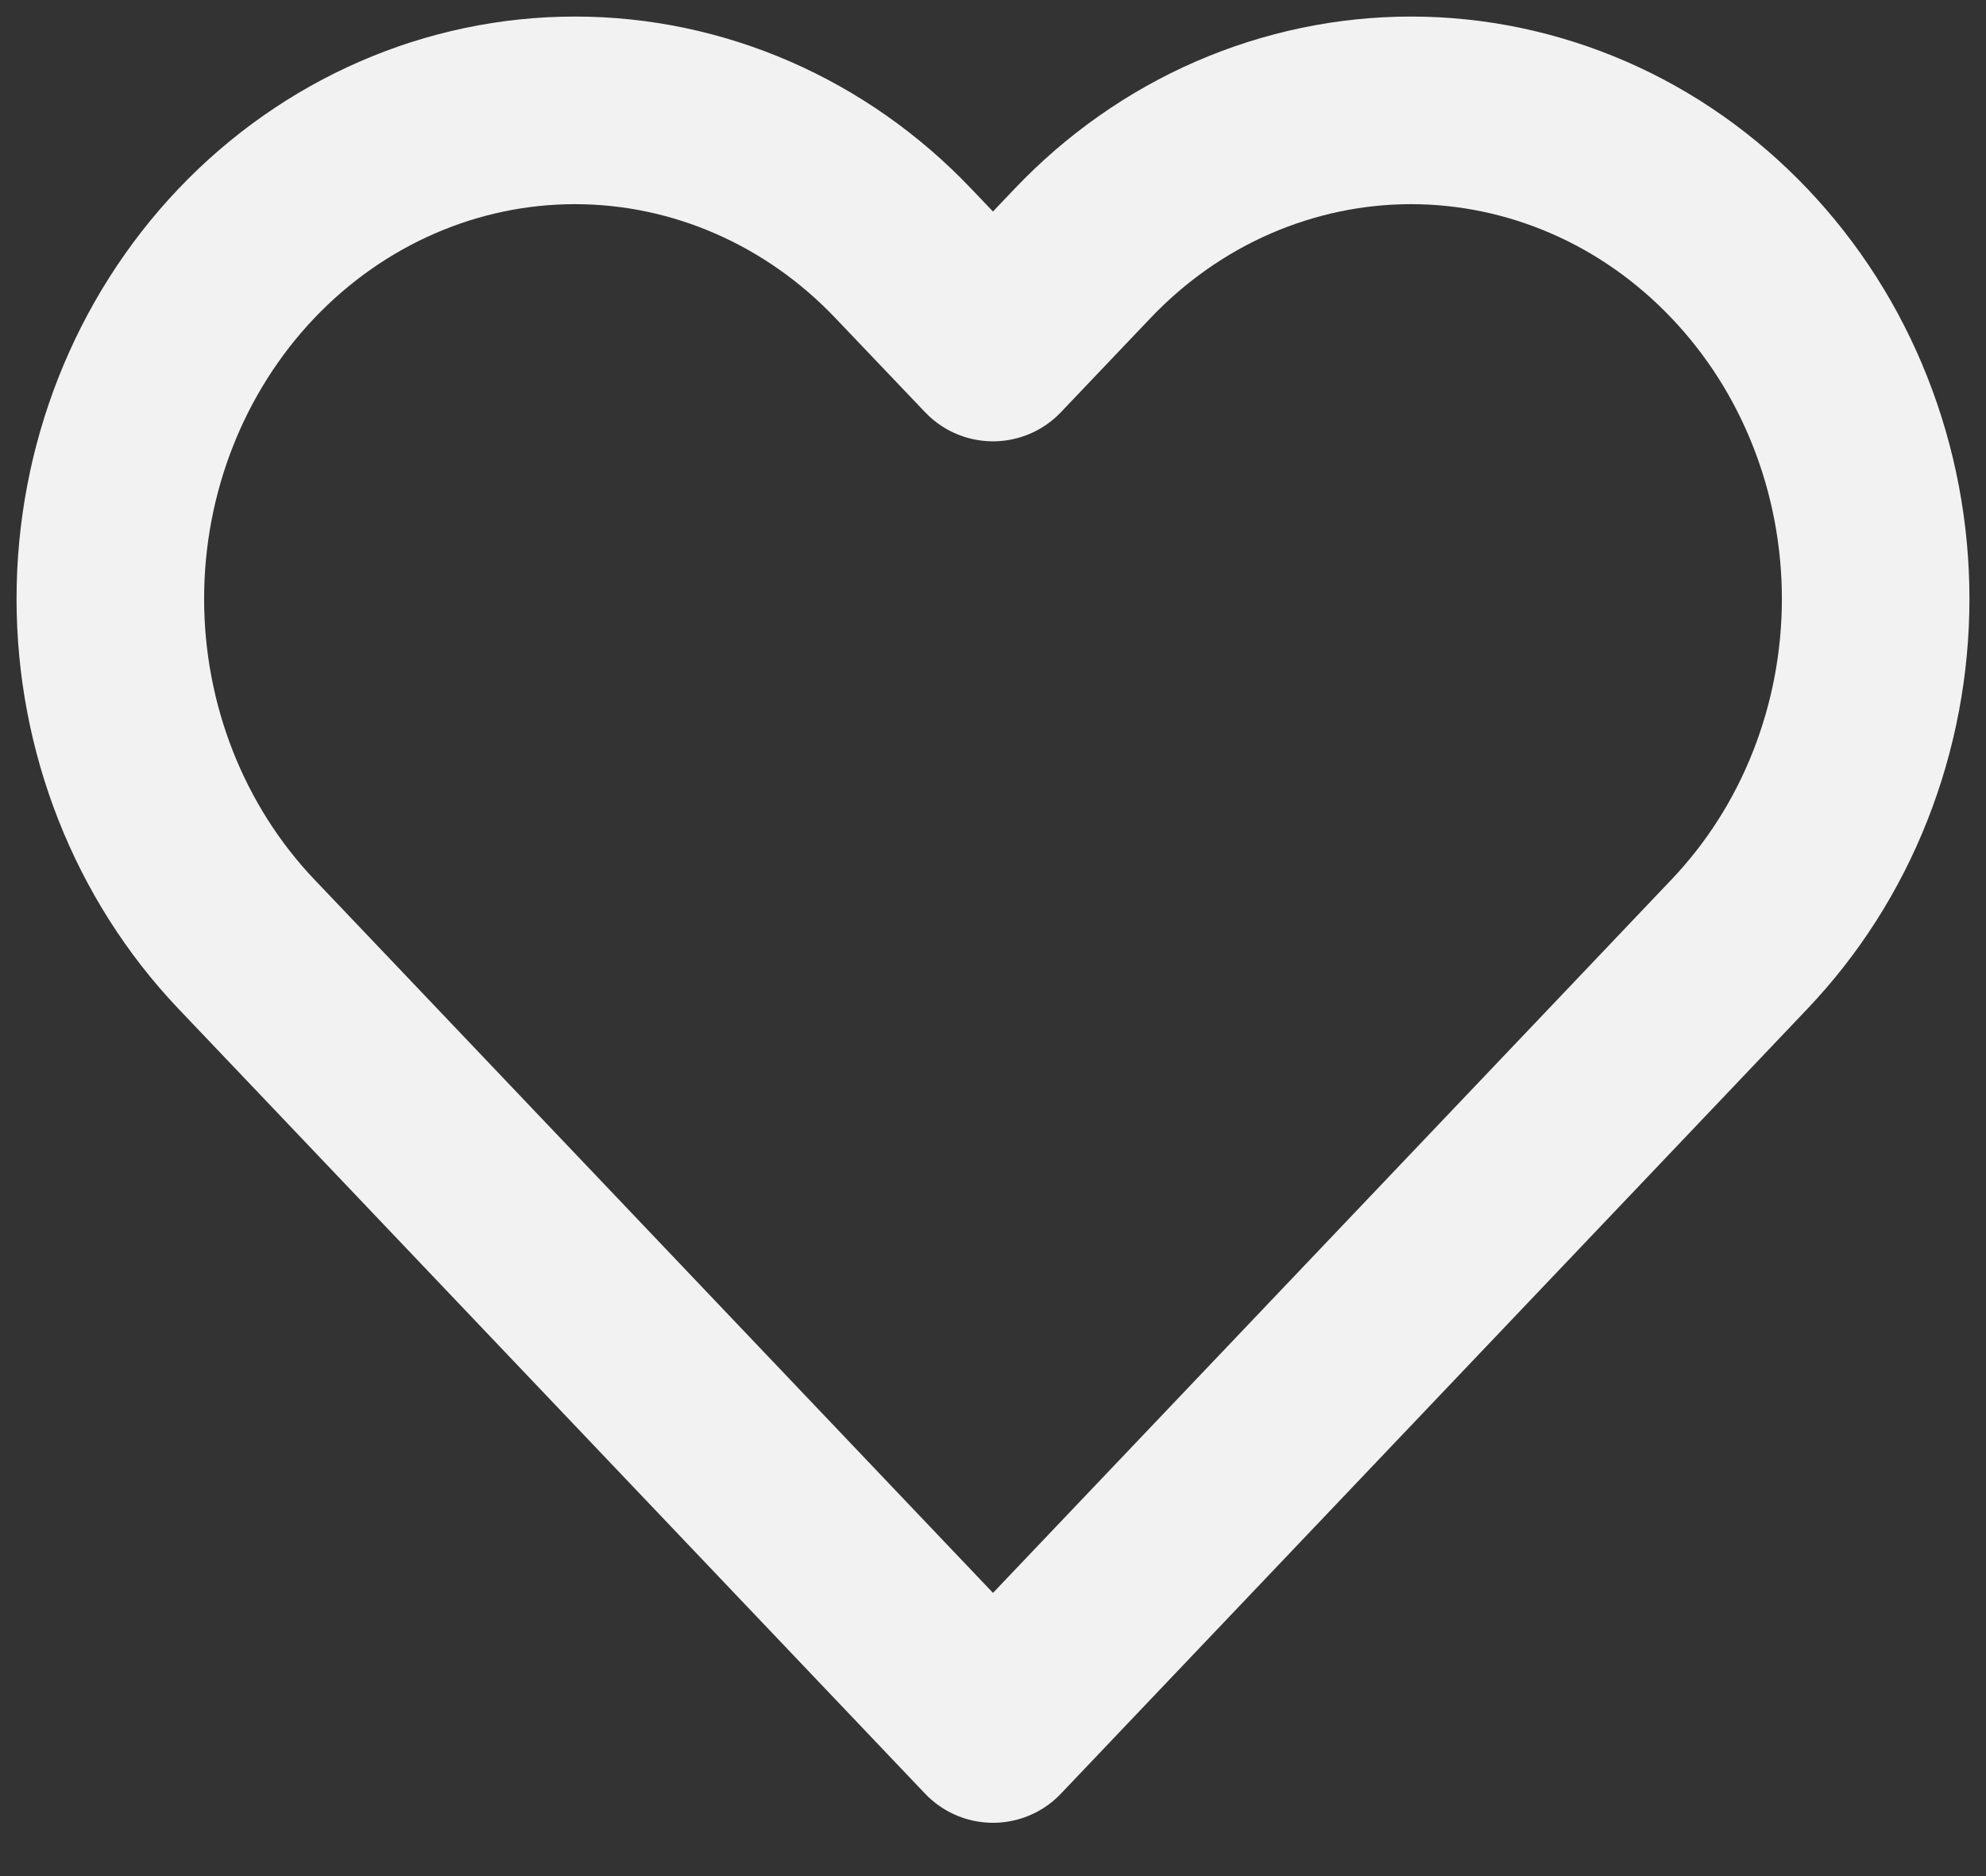 <?xml version="1.0" encoding="UTF-8"?> <svg xmlns="http://www.w3.org/2000/svg" width="18" height="17" viewBox="0 0 18 17" fill="none"><rect x="0" y="0" width="18" height="17" fill="#333333" stroke="none"/> <path d="M15.766 2.297C15.375 1.886 14.911 1.559 14.4 1.337C13.889 1.115 13.342 1 12.789 1C12.236 1 11.688 1.115 11.177 1.337C10.666 1.559 10.202 1.886 9.811 2.297L9 3.149L8.188 2.297C7.399 1.467 6.328 1 5.211 1C4.094 1 3.023 1.467 2.233 2.297C1.444 3.127 1 4.252 1 5.426C1 6.6 1.444 7.725 2.233 8.555L3.045 9.408L9 15.667L14.955 9.408L15.766 8.555C16.157 8.144 16.468 7.657 16.679 7.12C16.891 6.583 17 6.007 17 5.426C17 4.845 16.891 4.269 16.679 3.732C16.468 3.195 16.157 2.708 15.766 2.297Z" stroke="#F2F2F2" stroke-width="1.7" stroke-linecap="round" stroke-linejoin="round"></path> </svg> 